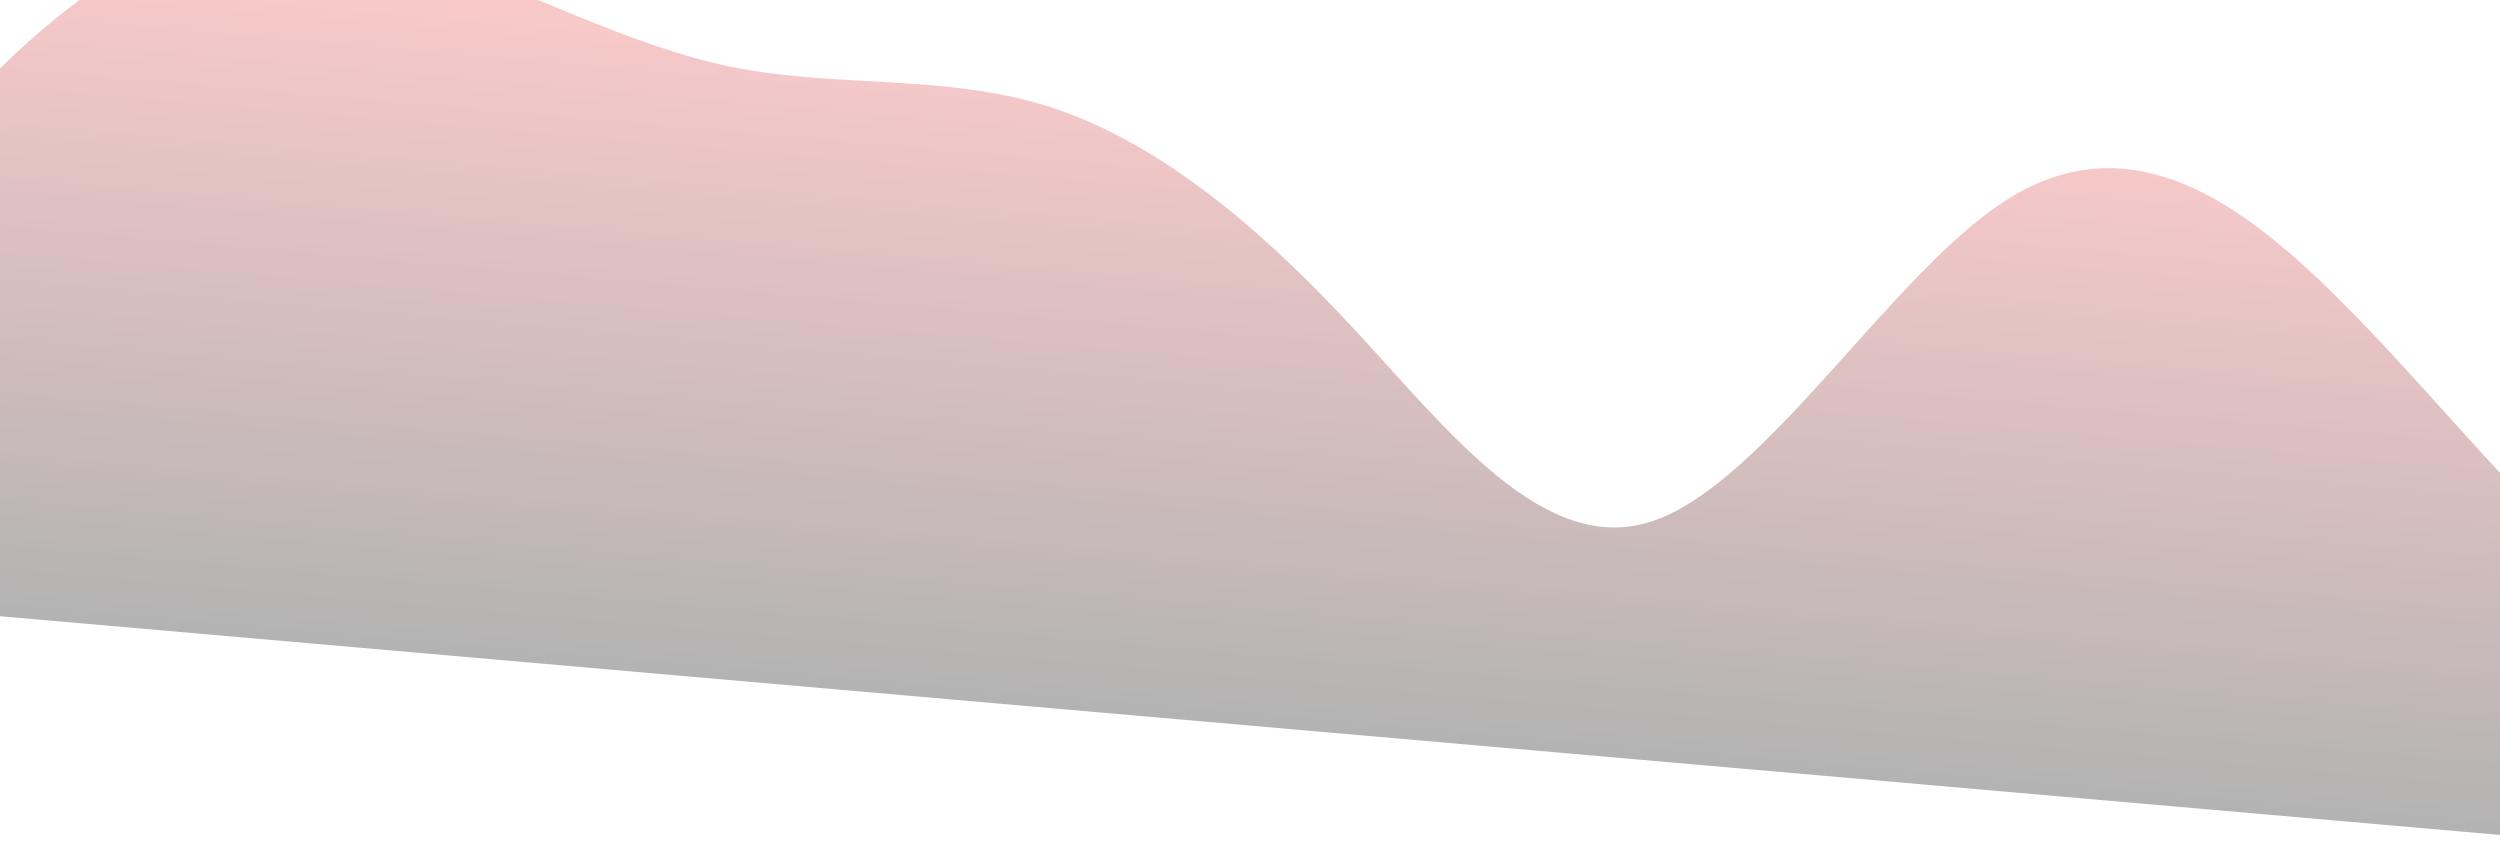 <svg width="1920" height="648" viewBox="0 0 1920 648" fill="none" xmlns="http://www.w3.org/2000/svg">
<g opacity="0.3" clip-path="url(#clip0_1_5)">
<g clip-path="url(#clip1_1_5)">
<g clip-path="url(#clip2_1_5)">
<path d="M-197.417 289.76L-151.02 229.173C-104.776 168.573 -11.523 47.439 75.047 -9.633C162.075 -66.665 244.102 -59.489 323.456 -34.076C403.268 -8.623 482.087 35.214 562.243 51.462C642.857 67.749 726.487 56.596 805.841 82.009C885.653 107.462 962.868 169.628 1037.41 250.031C1112.41 330.474 1186.42 429.3 1270.59 399.723C1355.21 370.186 1451.67 212.392 1538.24 155.32C1625.27 98.288 1704.09 142.125 1779.43 213.362C1855.23 284.64 1929.24 383.467 2005.39 445.539C2081.99 507.652 2162.42 533.159 2248.18 485.252C2334.41 437.385 2427.66 316.251 2512.63 277.509C2598.05 238.807 2676.87 282.643 2753.82 335.551C2831.23 388.499 2908.44 450.665 2987.8 476.078C3067.61 501.531 3151.24 490.378 3235.41 460.8C3320.03 431.263 3406.87 383.45 3489.43 372.203C3572.45 360.996 3652.87 386.502 3735.43 375.255C3818.45 364.048 3905.29 316.234 3983.84 350.812C4062.85 385.43 4135.25 502.586 4211.4 564.659C4288.01 626.772 4370.03 633.948 4455.8 586.041C4542.03 538.174 4633.68 435.371 4719.44 387.464C4805.67 339.597 4887.7 346.773 4965.45 390.516C5043.66 434.299 5119.27 514.795 5197.02 558.538C5275.23 602.321 5357.25 609.497 5435 653.24C5513.21 697.023 5588.82 777.519 5625.33 817.654L5663.37 857.922L5653.74 967.902L5612.96 964.334C5572.33 960.779 5490.3 953.603 5409.34 946.52C5327.93 939.397 5245.9 932.221 5164.94 925.138C5083.53 918.015 5001.5 910.838 4920.55 903.756C4839.13 896.633 4757.1 889.456 4676.15 882.373C4594.73 875.25 4512.7 868.074 4431.75 860.991C4350.33 853.868 4268.3 846.692 4187.35 839.609C4105.93 832.486 4023.9 825.31 3942.95 818.227C3861.53 811.104 3779.5 803.927 3698.55 796.845C3617.13 789.722 3535.1 782.545 3454.15 775.462C3372.73 768.339 3290.7 761.163 3209.75 754.08C3128.33 746.957 3046.3 739.781 2965.35 732.698C2883.93 725.575 2801.9 718.399 2720.95 711.316C2639.53 704.193 2557.5 697.016 2476.55 689.934C2395.13 682.811 2313.11 675.634 2232.15 668.551C2150.73 661.428 2068.71 654.252 1987.75 647.169C1906.33 640.046 1824.31 632.87 1743.35 625.787C1661.93 618.664 1579.91 611.488 1498.95 604.405C1417.53 597.282 1335.51 590.105 1254.55 583.023C1173.13 575.9 1091.11 568.723 1010.15 561.64C928.733 554.518 846.707 547.341 765.749 540.258C684.333 533.135 602.307 525.959 521.349 518.876C439.934 511.753 357.907 504.577 276.95 497.494C195.534 490.371 113.507 483.195 32.55 476.112C-48.866 468.989 -130.893 461.812 -170.607 458.338L-211.85 454.729L-197.417 289.76Z" fill="url(#paint0_linear_1_5)"/>
</g>
</g>
</g>
<defs>
<linearGradient id="paint0_linear_1_5" x1="-211.85" y1="454.729" x2="-164.421" y2="-87.386" gradientUnits="userSpaceOnUse">
<stop/>
<stop offset="1" stop-color="#FE5151"/>
</linearGradient>
<clipPath id="clip0_1_5">
<rect width="2208" height="552" fill="white" transform="translate(-163.74 -95.17) rotate(5)"/>
</clipPath>
<clipPath id="clip1_1_5">
<rect width="2208" height="552" fill="white" transform="translate(-163.74 -95.17) rotate(5)"/>
</clipPath>
<clipPath id="clip2_1_5">
<rect width="2208" height="552" fill="white" transform="translate(-163.74 -95.17) rotate(5)"/>
</clipPath>
</defs>
</svg>
